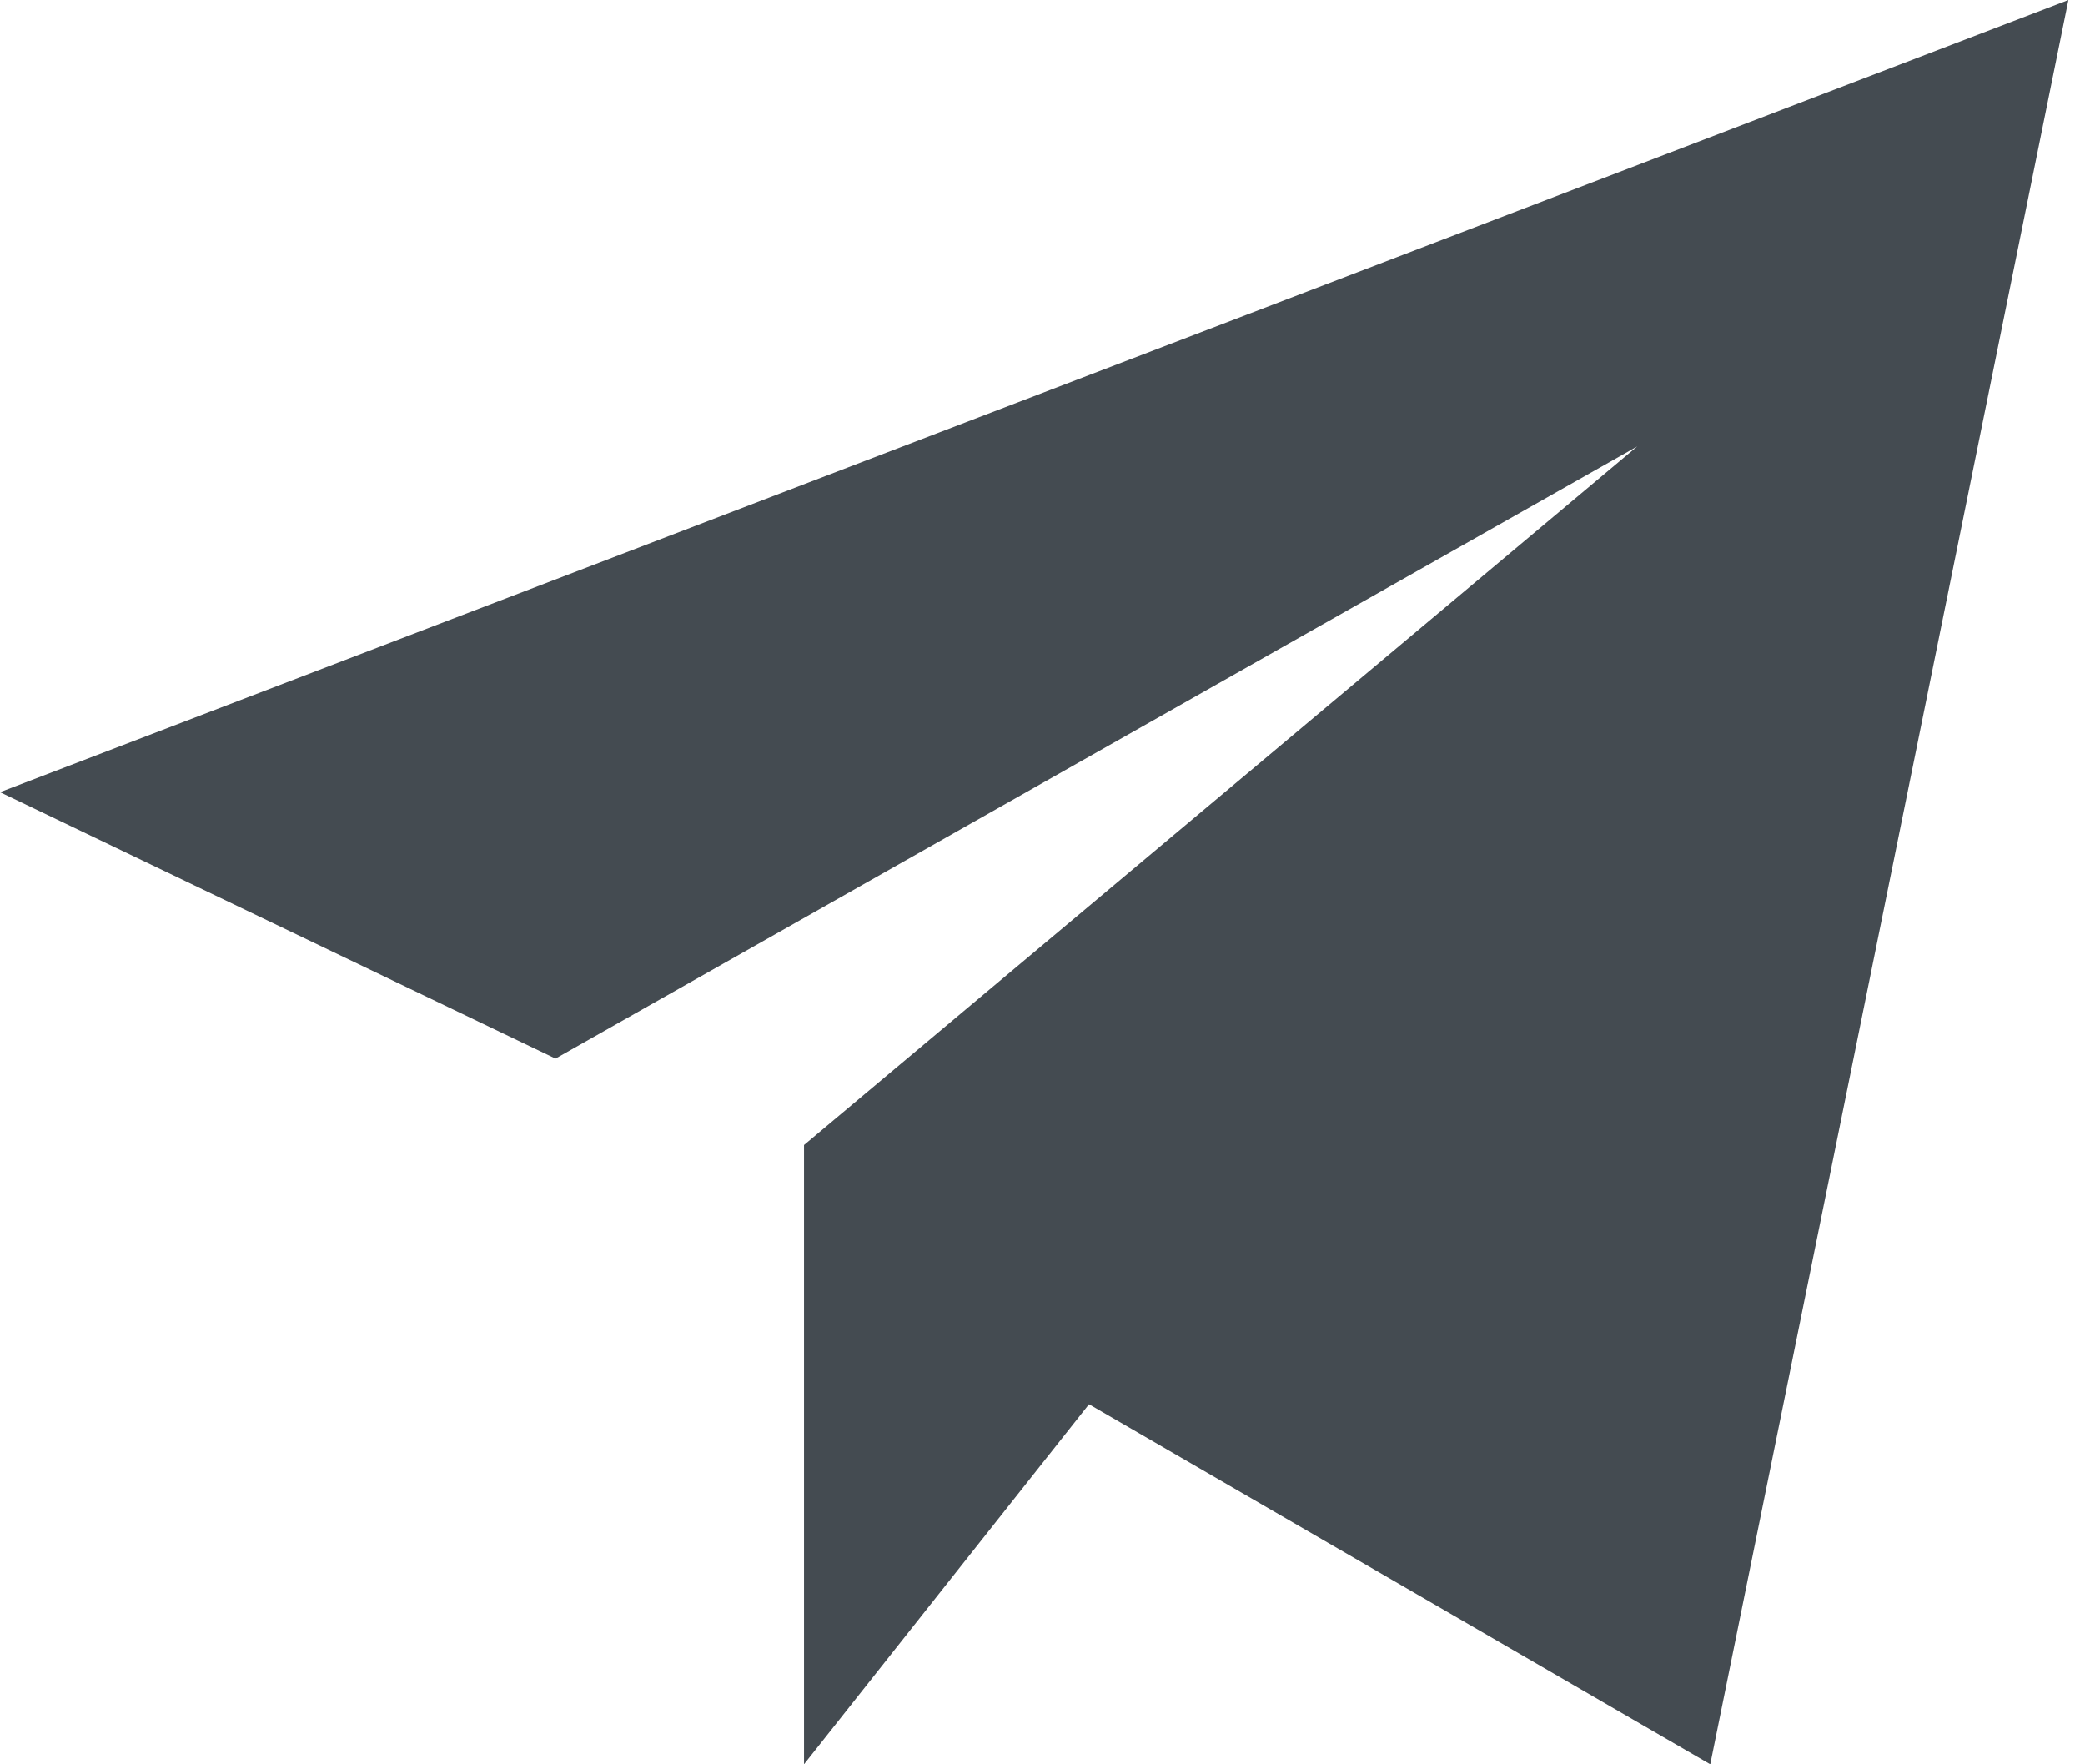 <?xml version="1.0" encoding="UTF-8"?> <svg xmlns="http://www.w3.org/2000/svg" width="26" height="22" viewBox="0 0 26 22" fill="none"> <path d="M25.793 0L0 9.878L6.927 13.2L20.416 5.567L10.026 14.278V22L13.58 17.51L21.327 22L25.793 0Z" fill="#444B51"></path> </svg> 